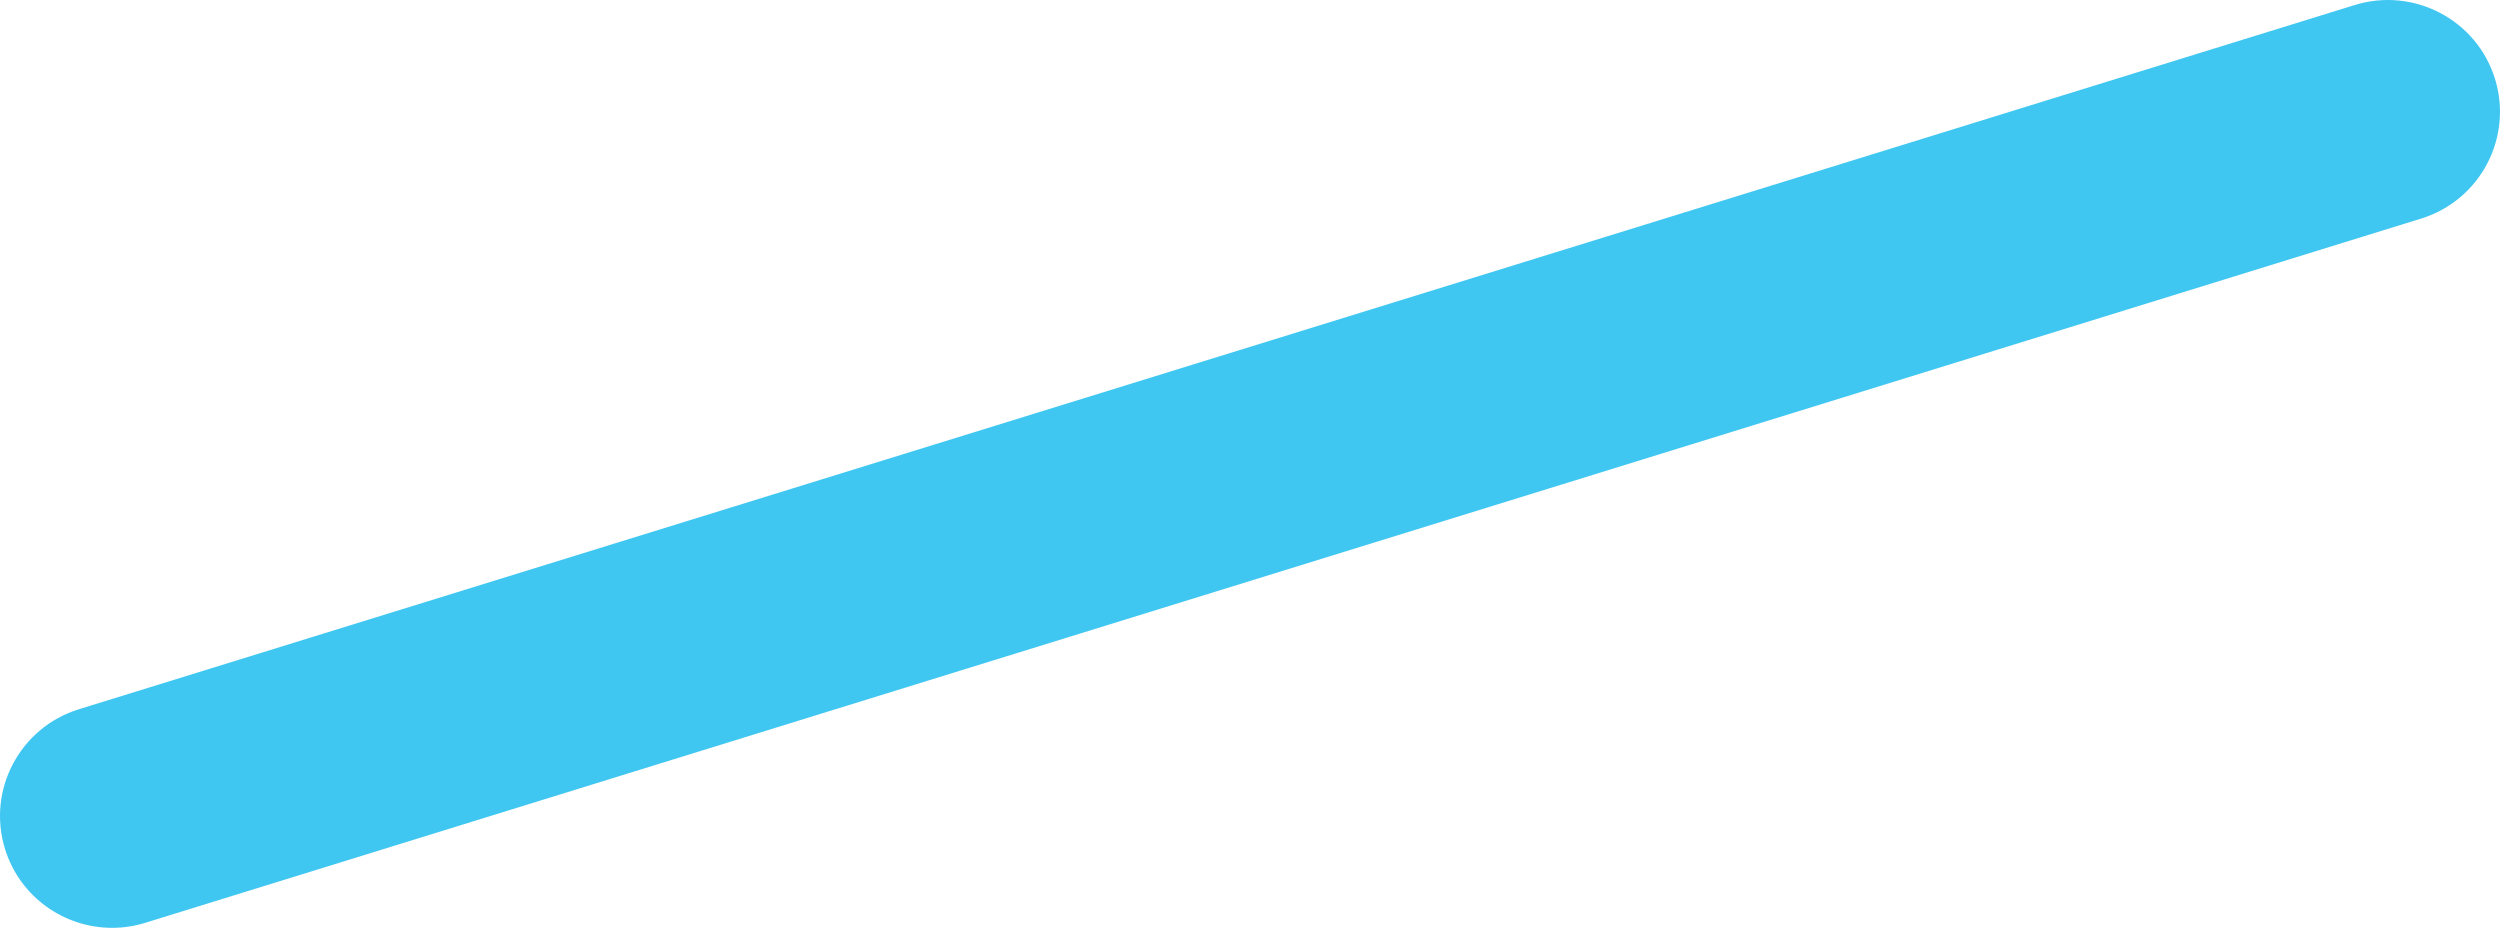<svg xmlns="http://www.w3.org/2000/svg" width="485" height="180" viewBox="0 0 485 180" fill="none"><path d="M21.743 180C23.88 180 26.042 179.69 28.192 179.021L469.693 42.406C481.162 38.862 487.573 26.705 484.02 15.266C480.466 3.828 468.264 -2.567 456.808 0.978L15.307 137.593C3.838 141.137 -2.573 153.294 0.98 164.732C3.875 174.027 12.461 180 21.743 180Z" fill="#40C7F1"></path></svg>